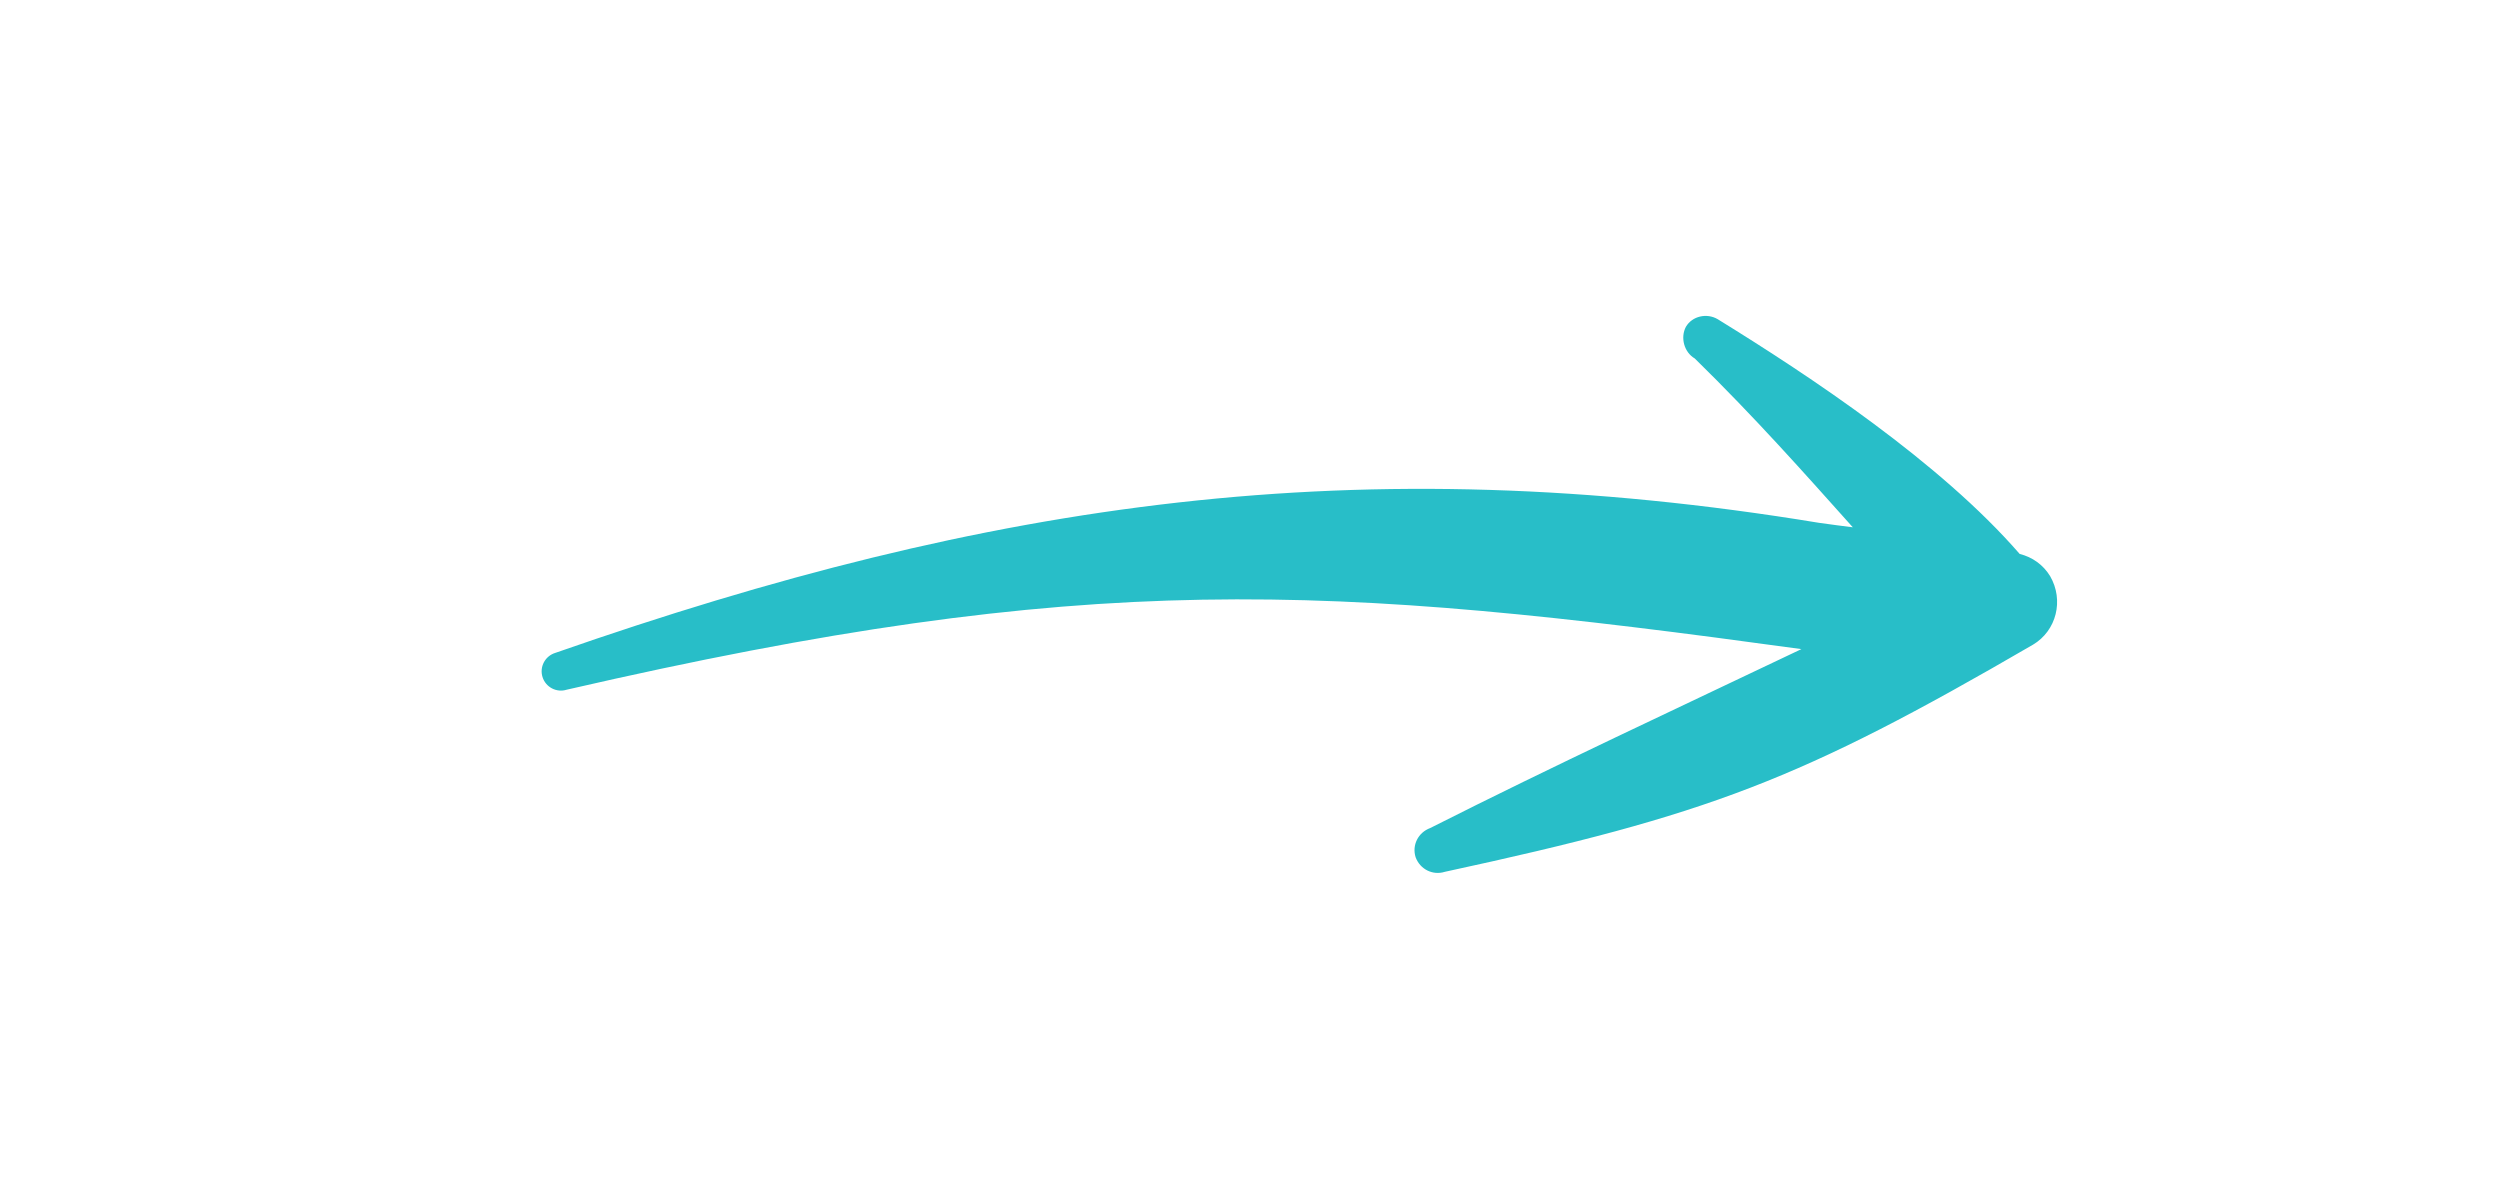 <?xml version="1.0" encoding="utf-8"?>
<!-- Generator: Adobe Illustrator 22.1.0, SVG Export Plug-In . SVG Version: 6.00 Build 0)  -->
<svg version="1.1" id="Layer_1" xmlns="http://www.w3.org/2000/svg" xmlns:xlink="http://www.w3.org/1999/xlink" x="0px" y="0px"
	 viewBox="0 0 394 187.2" style="enable-background:new 0 0 394 187.2;" xml:space="preserve">
<style type="text/css">
	.st0{fill:#28BEC8;}
</style>
<path class="st0" d="M267.1,56.5c9.5,9.3,17.2,18,24.9,26.6c-1.5-0.2-3.3-0.4-5.3-0.7c-72.3-11.9-130.5-3.5-199.2,20.5
	c-1.6,0.5-2.5,2.2-2,3.8c0.5,1.6,2.2,2.5,3.8,2c82.5-19,119.7-16.7,194.6-6.4c-19.5,9.3-38.9,18.3-58.5,28.2
	c-1.9,0.7-2.9,2.7-2.3,4.6c0.7,1.9,2.7,2.9,4.6,2.3c41.6-9,55.9-14.4,92.7-35.8c3.7-2.2,4.9-7,2.7-10.8c-1.1-1.8-2.8-3-4.8-3.5
	c-12.5-14.4-33-28-47.6-37c-1.7-1-4-0.5-5,1.2C264.8,53.2,265.4,55.5,267.1,56.5L267.1,56.5z"/>
</svg>
